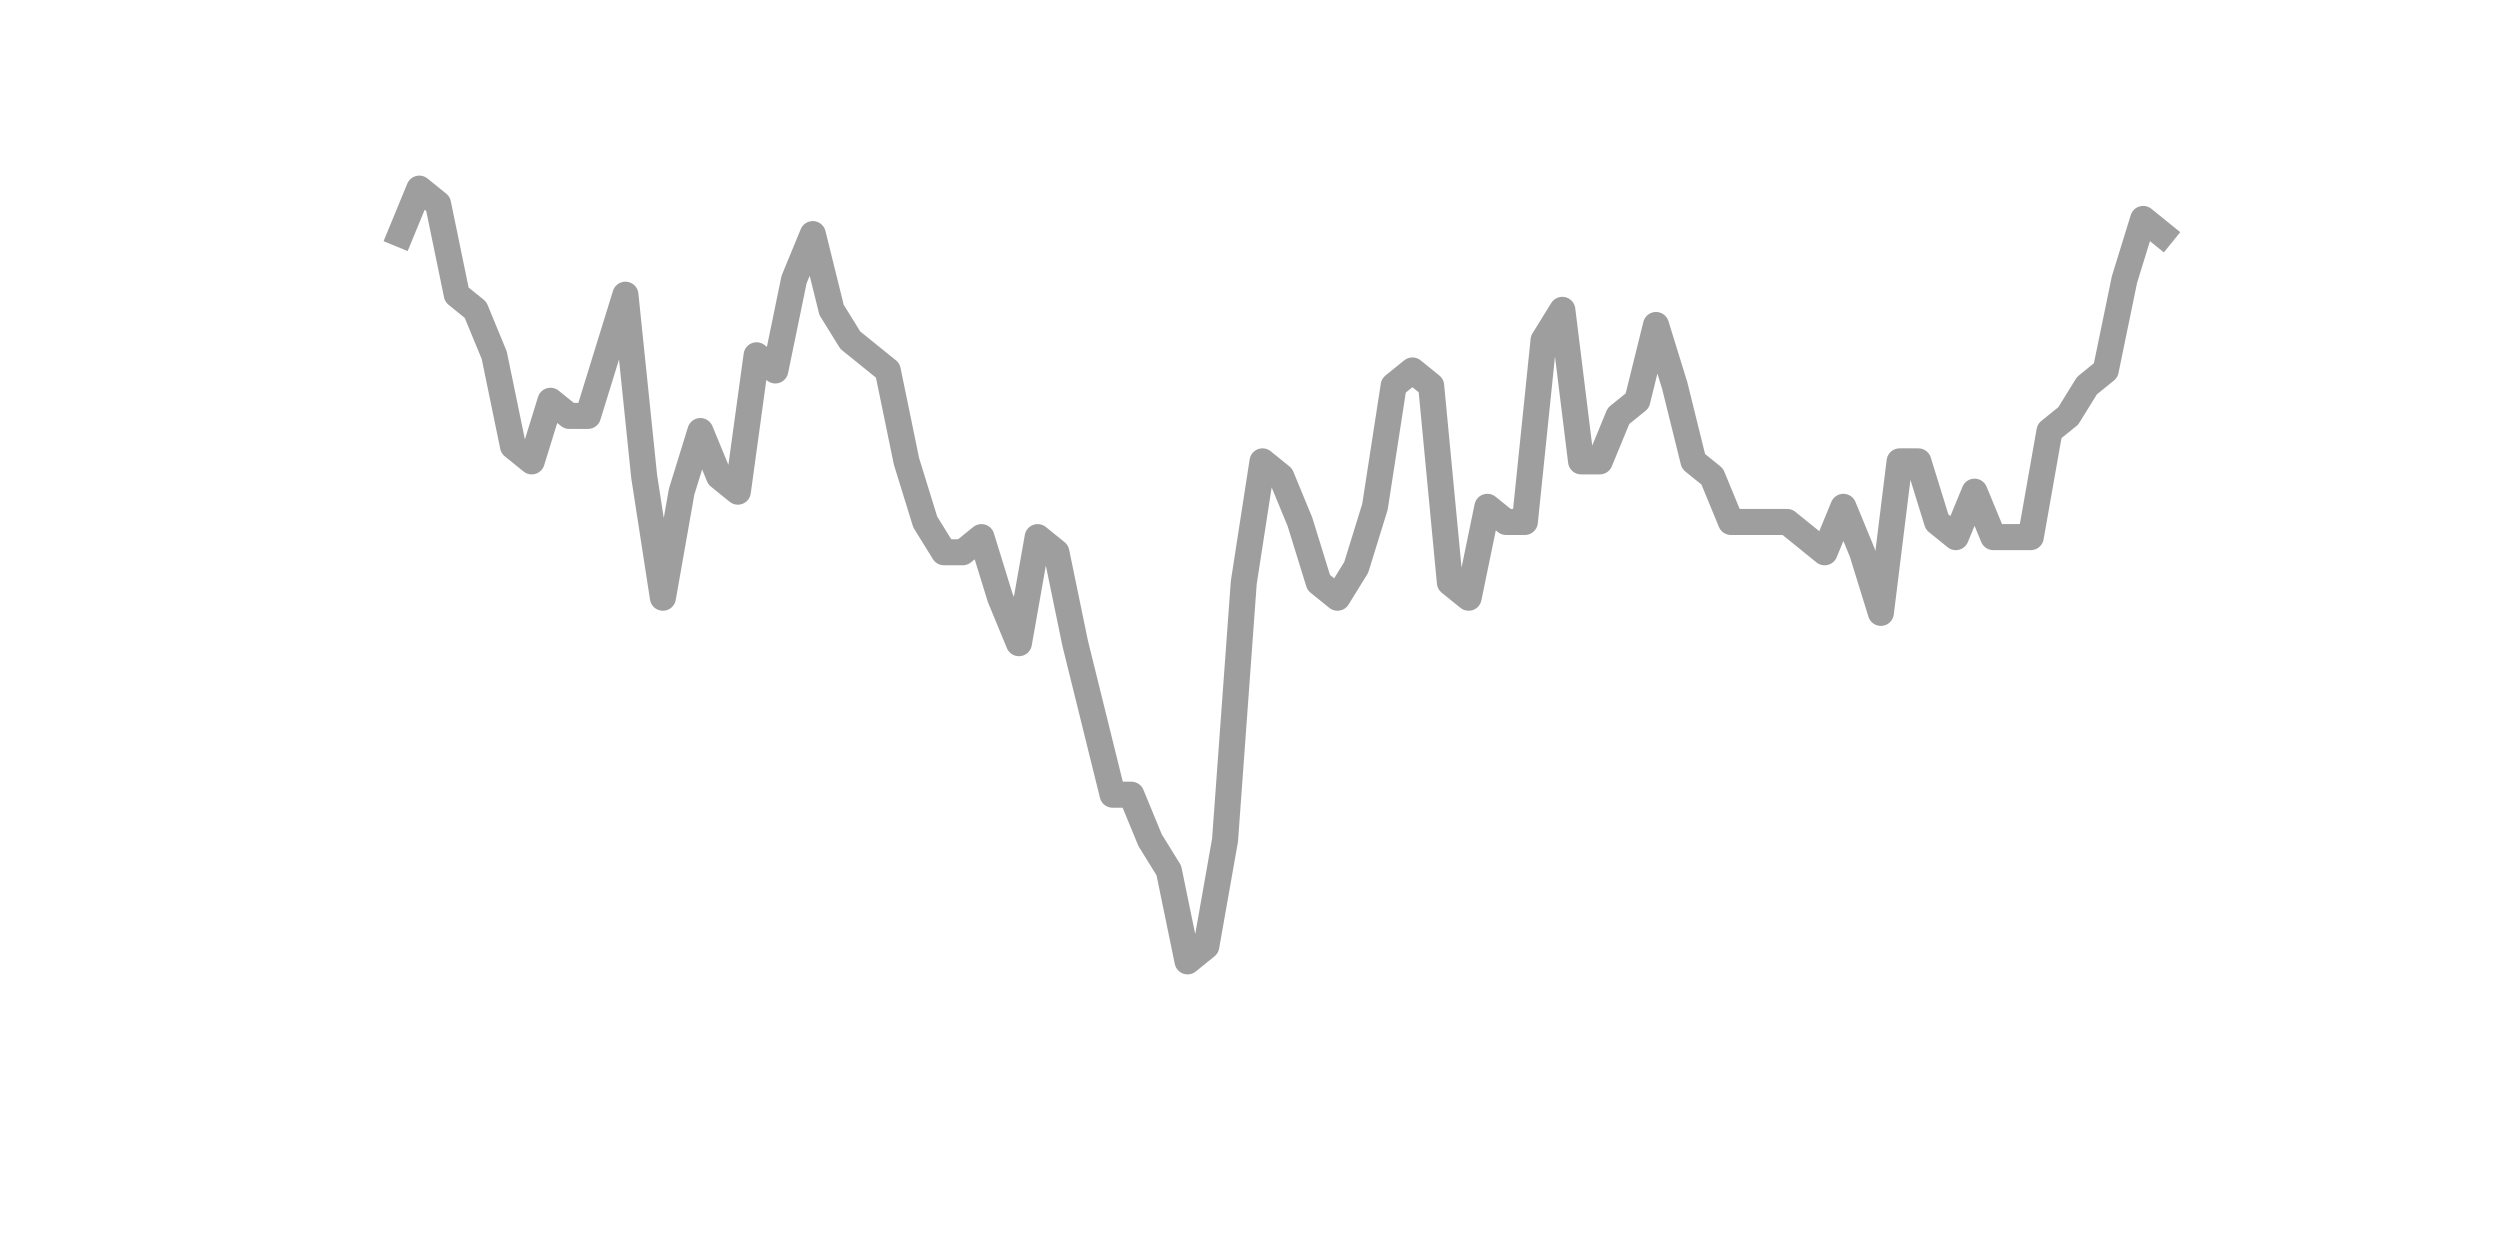 <?xml version="1.0" encoding="utf-8" standalone="no"?>
<!DOCTYPE svg PUBLIC "-//W3C//DTD SVG 1.1//EN"
  "http://www.w3.org/Graphics/SVG/1.1/DTD/svg11.dtd">
<svg xmlns:xlink="http://www.w3.org/1999/xlink" width="144pt" height="72pt" viewBox="0 0 144 72" xmlns="http://www.w3.org/2000/svg" version="1.1">
 <defs>
  <style type="text/css">*{stroke-linejoin: round; stroke-linecap: butt}</style>
 </defs>
 <g id="figure_1">
  <g id="patch_1">
   <path d="M 0 72 
L 144 72 
L 144 0 
L 0 0 
z
" style="fill: #ffffff"/>
  </g>
  <g id="axes_1">
   <g id="line2d_1">
    <path d="M 23.073 13.484 
L 24.152 10.865 
L 25.231 11.738 
L 26.311 16.975 
L 27.39 17.847 
L 28.469 20.465 
L 29.549 25.702 
L 30.628 26.575 
L 31.707 23.084 
L 32.786 23.956 
L 33.866 23.956 
L 34.945 20.465 
L 36.024 16.975 
L 37.104 27.447 
L 38.183 34.429 
L 39.262 28.32 
L 40.342 24.829 
L 41.421 27.447 
L 42.5 28.32 
L 43.579 20.465 
L 44.659 21.338 
L 45.738 16.102 
L 46.817 13.484 
L 47.897 17.847 
L 48.976 19.593 
L 50.055 20.465 
L 51.135 21.338 
L 52.214 26.575 
L 53.293 30.065 
L 54.373 31.811 
L 55.452 31.811 
L 56.531 30.938 
L 57.61 34.429 
L 58.69 37.047 
L 59.769 30.938 
L 60.848 31.811 
L 61.928 37.047 
L 63.007 41.411 
L 64.086 45.775 
L 65.166 45.775 
L 66.245 48.393 
L 67.324 50.138 
L 68.403 55.375 
L 69.483 54.502 
L 70.562 48.393 
L 71.641 33.556 
L 72.721 26.575 
L 73.8 27.447 
L 74.879 30.065 
L 75.959 33.556 
L 77.038 34.429 
L 78.117 32.684 
L 79.197 29.193 
L 80.276 22.211 
L 81.355 21.338 
L 82.434 22.211 
L 83.514 33.556 
L 84.593 34.429 
L 85.672 29.193 
L 86.752 30.065 
L 87.831 30.065 
L 88.91 19.593 
L 89.99 17.847 
L 91.069 26.575 
L 92.148 26.575 
L 93.227 23.956 
L 94.307 23.084 
L 95.386 18.72 
L 96.465 22.211 
L 97.545 26.575 
L 98.624 27.447 
L 99.703 30.065 
L 100.783 30.065 
L 101.862 30.065 
L 102.941 30.065 
L 104.021 30.938 
L 105.1 31.811 
L 106.179 29.193 
L 107.258 31.811 
L 108.338 35.302 
L 109.417 26.575 
L 110.496 26.575 
L 111.576 30.065 
L 112.655 30.938 
L 113.734 28.32 
L 114.814 30.938 
L 115.893 30.938 
L 116.972 30.938 
L 118.051 24.829 
L 119.131 23.956 
L 120.21 22.211 
L 121.289 21.338 
L 122.369 16.102 
L 123.448 12.611 
L 124.527 13.484 
" clip-path="url(#p68865f5354)" style="fill: none; stroke: #9e9e9e; stroke-width: 1.5; stroke-linecap: square"/>
   </g>
  </g>
 </g>
 <defs>
  <clipPath id="p68865f5354">
   <rect x="18" y="8.64" width="111.6" height="48.96"/>
  </clipPath>
 </defs>
</svg>
